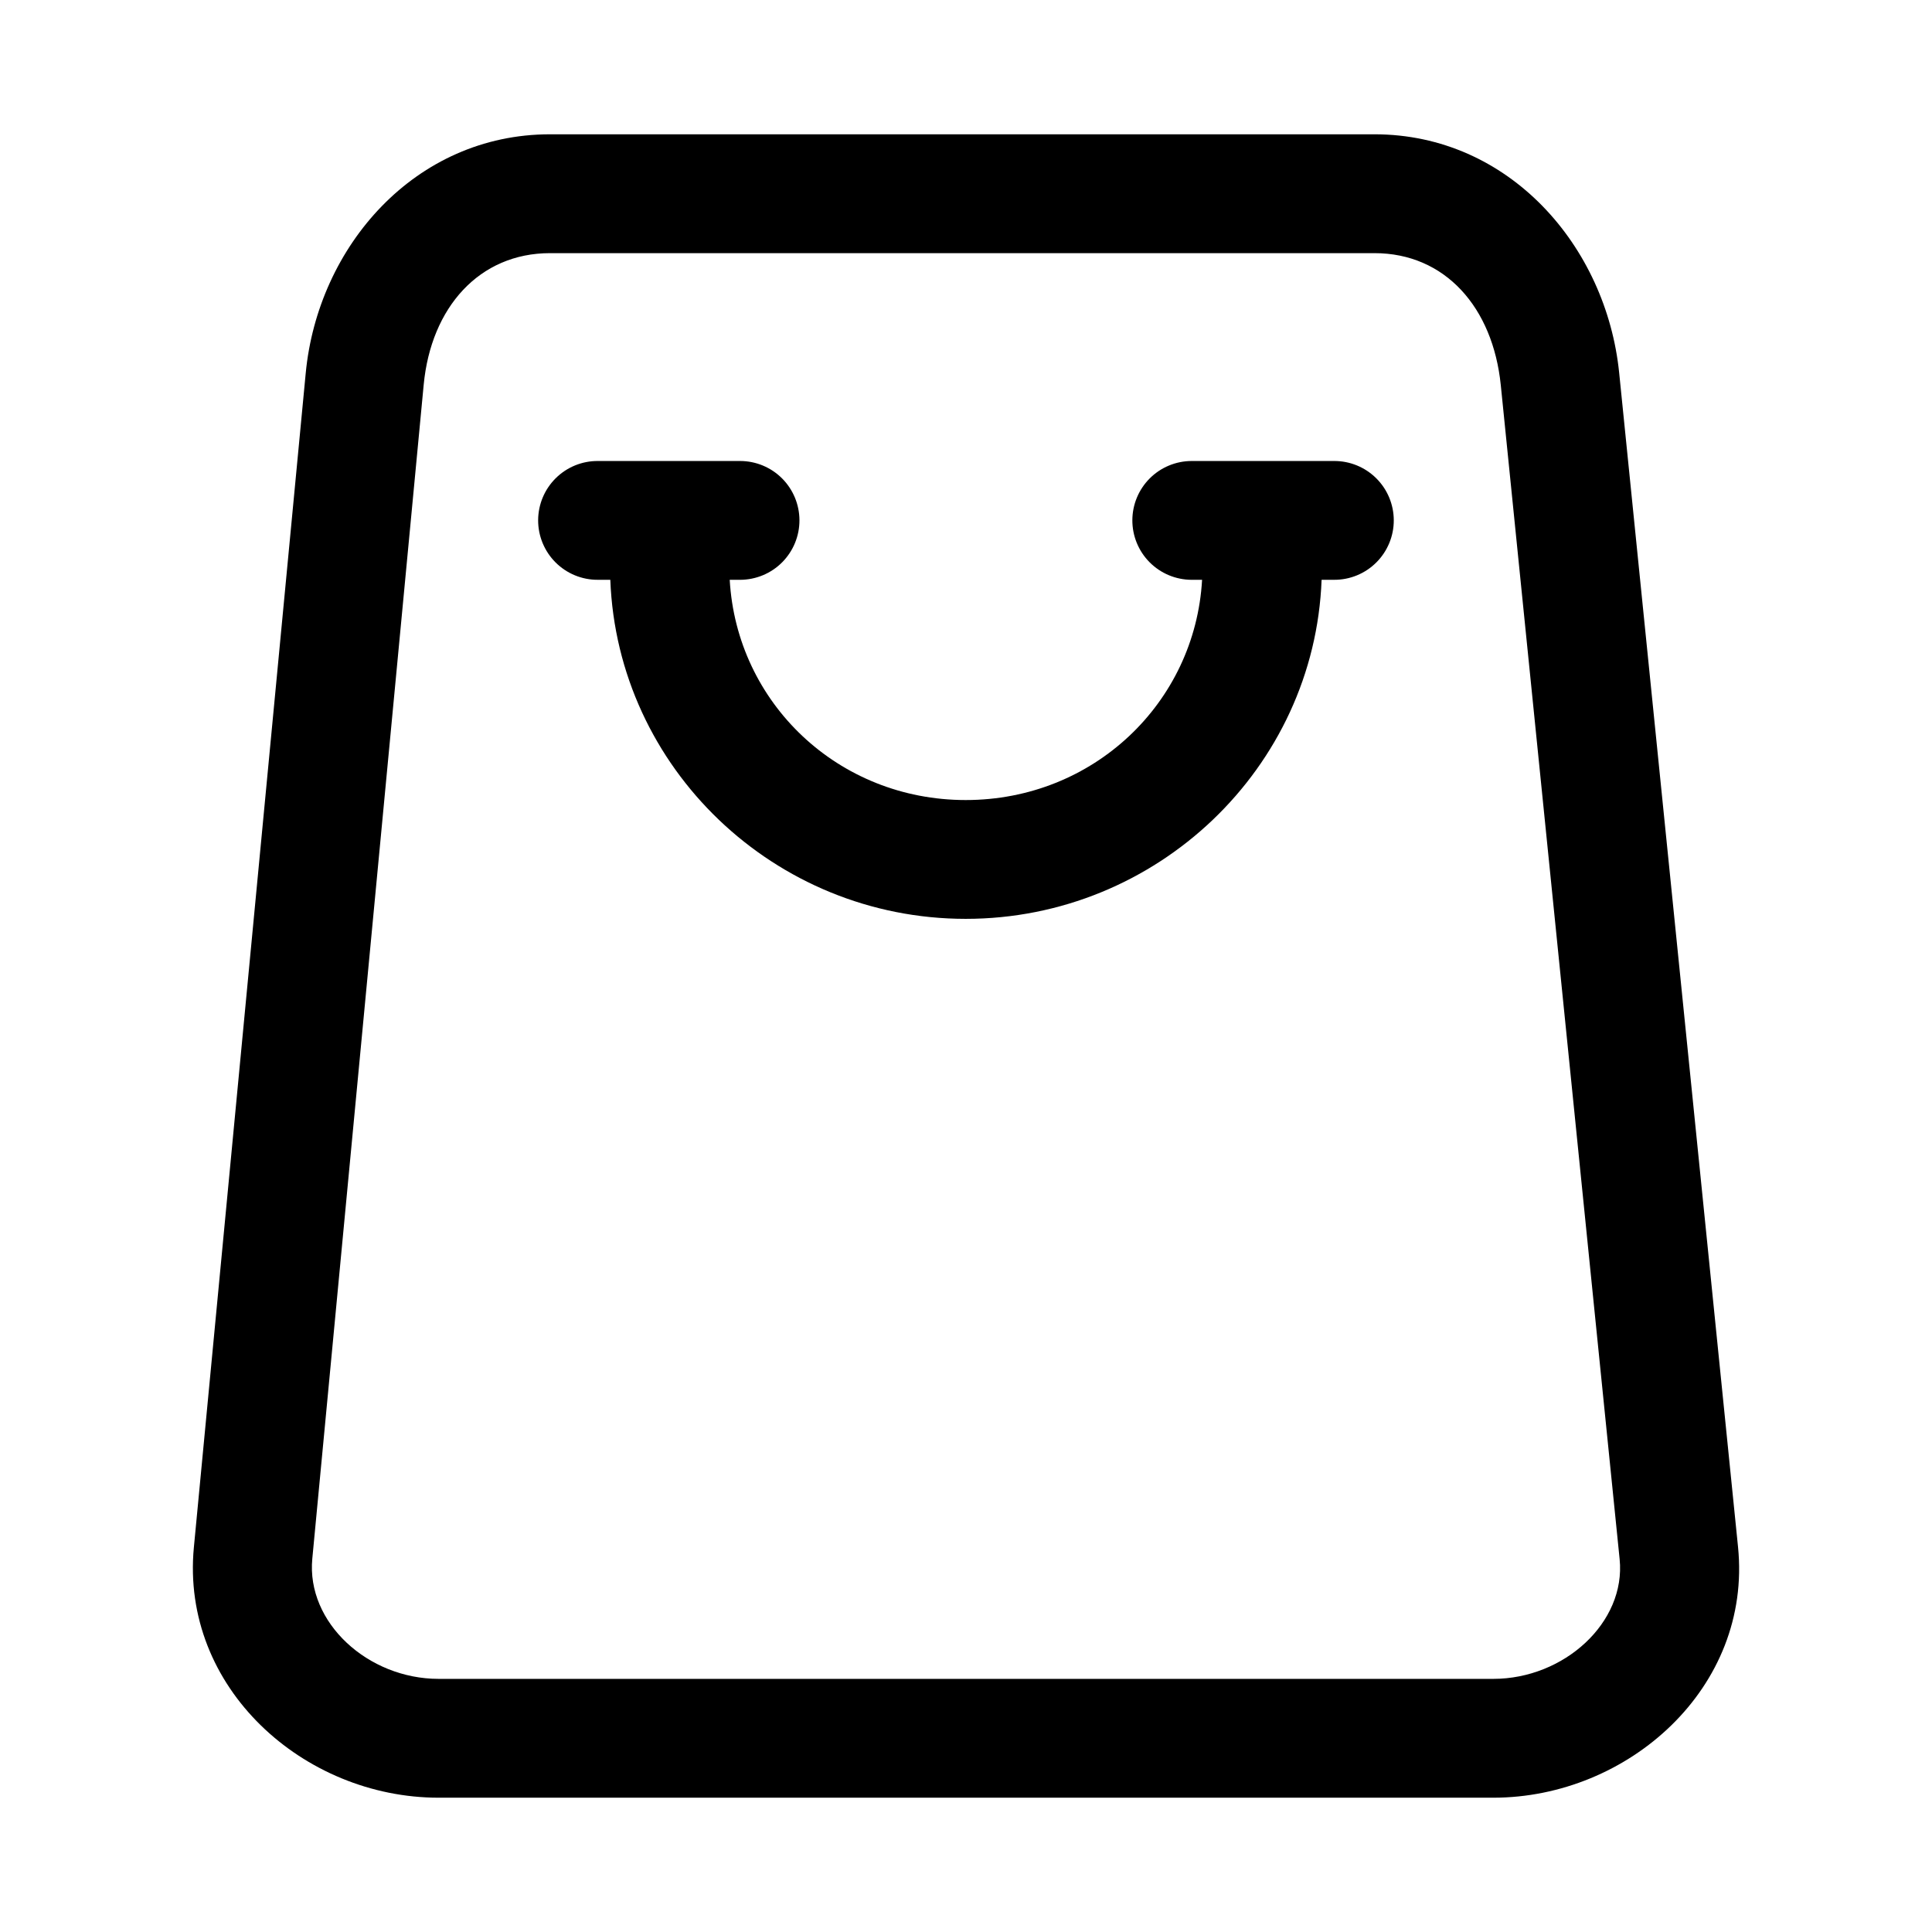 <?xml version="1.0" encoding="UTF-8"?>
<!-- Uploaded to: SVG Find, www.svgrepo.com, Generator: SVG Find Mixer Tools -->
<svg fill="#000000" width="800px" height="800px" version="1.1" viewBox="144 144 512 512" xmlns="http://www.w3.org/2000/svg">
 <g>
  <path d="m289.75 179.59c-35.711 0-61.531 29.66-64.734 63.34l-29.637 311.12c-3.543 37.25 29.141 66.359 64.852 66.359h279.51c35.715 0 68.629-29.141 64.852-66.477l-31.496-311.12c-3.394-33.539-29.137-63.223-64.852-63.223zm0 31.496h218.5c18.711 0 31.387 14.375 33.473 34.984l31.496 311.12c1.703 16.812-14.762 31.727-33.473 31.727h-279.51c-18.715 0-35.082-14.914-33.473-31.844l29.52-311.12c1.949-20.504 14.754-34.867 33.473-34.867z"/>
  <path d="m302.42 266.17c-4.176-0.02-8.188 1.625-11.152 4.566-2.965 2.941-4.637 6.938-4.656 11.113-0.016 4.199 1.645 8.227 4.613 11.195s6.996 4.629 11.195 4.609h3.32c1.875 49.859 43.508 89.852 94.188 89.852 50.68 0 92.43-39.992 94.309-89.852h3.32c4.199 0.02 8.227-1.641 11.195-4.609s4.629-6.996 4.613-11.195c-0.016-4.176-1.691-8.172-4.656-11.113-2.965-2.941-6.977-4.586-11.152-4.566h-37.793 0.004c-4.156 0.016-8.137 1.672-11.074 4.609s-4.594 6.918-4.609 11.07c-0.016 4.176 1.625 8.188 4.566 11.152s6.941 4.637 11.117 4.656h2.797c-1.848 32.555-28.766 58.363-62.637 58.363-33.871 0-60.703-25.809-62.547-58.363h2.797c4.176-0.02 8.176-1.691 11.117-4.656s4.582-6.977 4.566-11.152c-0.016-4.152-1.672-8.133-4.609-11.07s-6.918-4.594-11.074-4.609z"/>
 </g>
</svg>